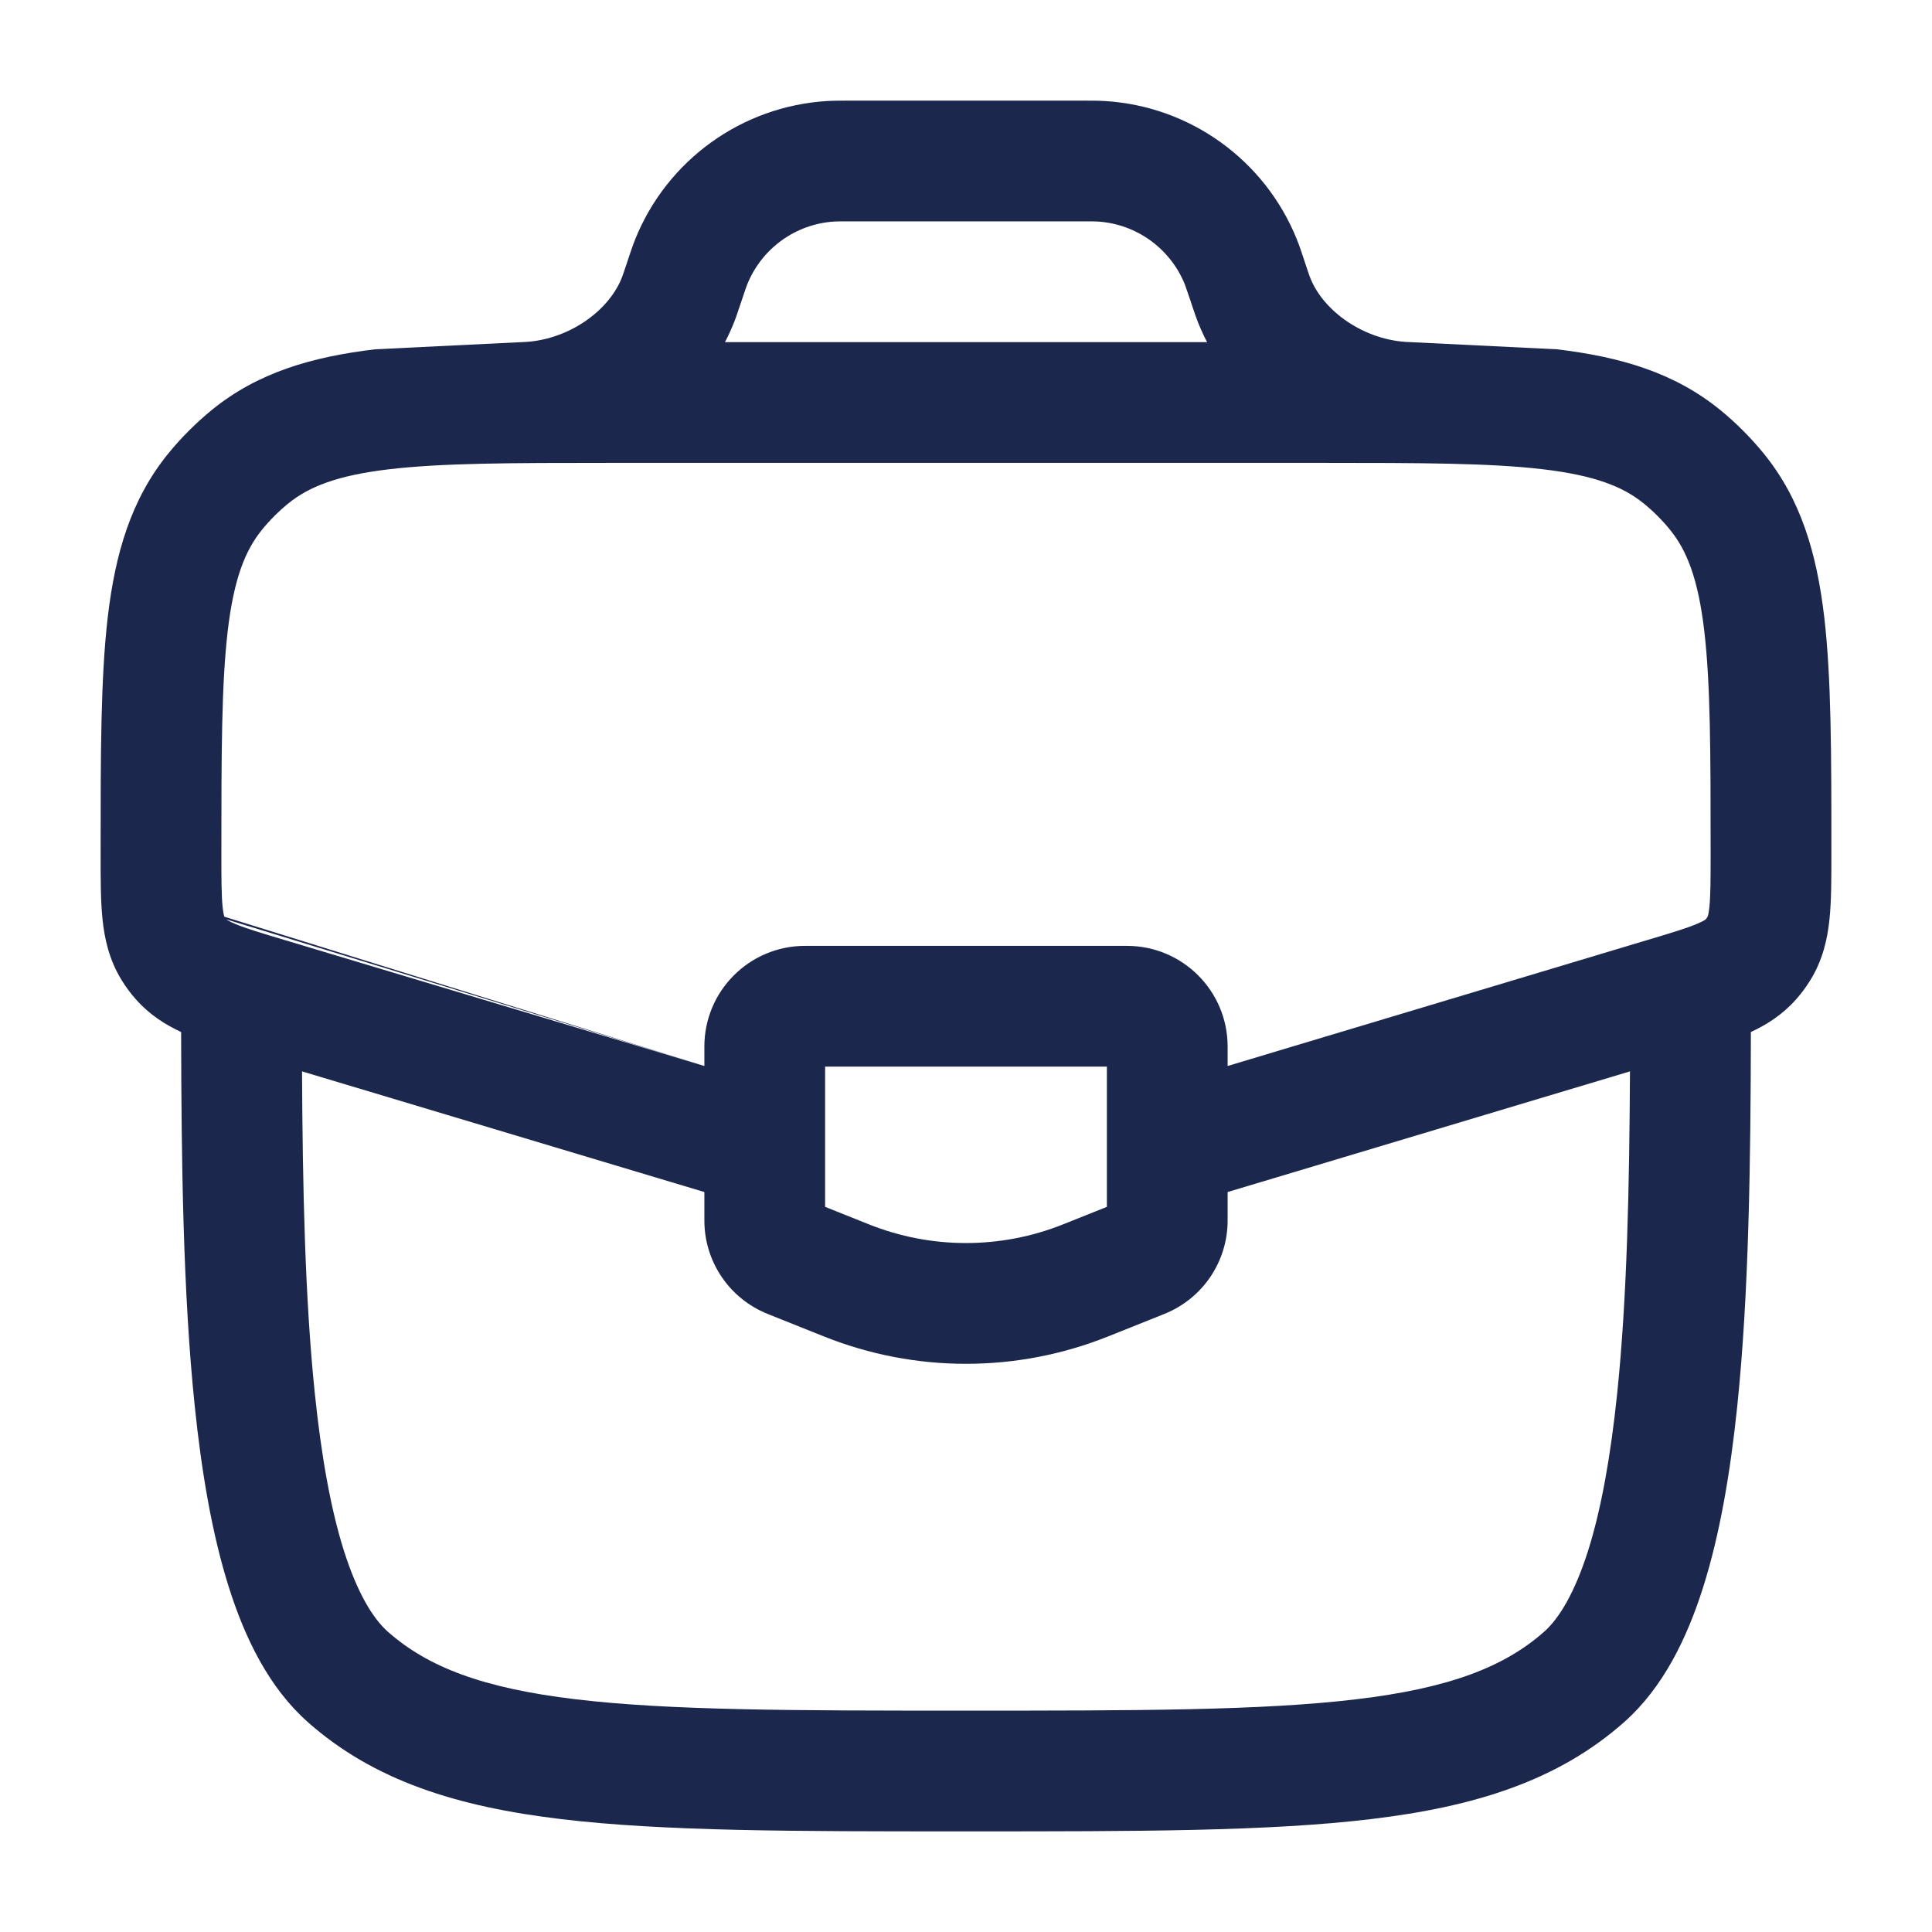 <?xml version="1.0" encoding="utf-8"?><!-- Скачано с сайта svg4.ru / Downloaded from svg4.ru -->
<svg width="800px" height="800px" viewBox="0 0 24 24" fill="none" xmlns="http://www.w3.org/2000/svg">
<path fill-rule="evenodd" clip-rule="evenodd" d="M10.581 1.25L10.561 1.25C10.447 1.25 10.359 1.25 10.275 1.255C9.215 1.319 8.286 1.989 7.89 2.974C7.859 3.052 7.831 3.136 7.795 3.244L7.789 3.263L7.763 3.34C7.744 3.397 7.739 3.412 7.734 3.425C7.574 3.867 7.043 4.236 6.481 4.25L4.662 4.339C3.875 4.432 3.202 4.628 2.633 5.091C2.435 5.253 2.253 5.435 2.091 5.633C1.628 6.202 1.432 6.875 1.339 7.662C1.25 8.421 1.25 9.377 1.25 10.562L1.25 10.609L1.25 10.64C1.25 10.924 1.25 11.19 1.273 11.414C1.298 11.662 1.356 11.926 1.514 12.18C1.565 12.263 1.623 12.341 1.688 12.414C1.857 12.605 2.053 12.729 2.25 12.82C2.253 14.436 2.274 16.068 2.419 17.466C2.504 18.286 2.634 19.055 2.841 19.711C3.044 20.356 3.344 20.966 3.82 21.389C4.643 22.121 5.68 22.444 6.973 22.598C8.243 22.75 9.871 22.75 11.949 22.75H12.051C14.129 22.75 15.757 22.75 17.027 22.598C18.32 22.444 19.357 22.121 20.18 21.389C20.656 20.966 20.956 20.356 21.159 19.711C21.366 19.055 21.496 18.286 21.581 17.466C21.726 16.068 21.747 14.436 21.75 12.82C21.947 12.729 22.143 12.605 22.312 12.414C22.377 12.341 22.435 12.263 22.486 12.18C22.644 11.926 22.702 11.662 22.727 11.414C22.75 11.19 22.75 10.924 22.75 10.64L22.75 10.562C22.75 9.377 22.75 8.421 22.661 7.662C22.568 6.875 22.372 6.202 21.909 5.633C21.747 5.435 21.566 5.253 21.367 5.091C20.798 4.628 20.125 4.432 19.338 4.339L17.519 4.25C16.957 4.236 16.426 3.867 16.266 3.425C16.262 3.413 16.256 3.396 16.237 3.34L16.205 3.243C16.169 3.136 16.142 3.052 16.11 2.974C15.714 1.989 14.785 1.319 13.725 1.255C13.641 1.25 13.553 1.25 13.44 1.25L10.581 1.25ZM7.57 5.75L7.609 5.75H16.391L16.43 5.75C17.652 5.75 18.508 5.752 19.163 5.829C19.809 5.905 20.162 6.045 20.42 6.255C20.539 6.352 20.648 6.461 20.745 6.58C20.955 6.838 21.095 7.191 21.171 7.837C21.249 8.499 21.25 9.366 21.25 10.609C21.25 10.935 21.249 11.124 21.235 11.263C21.227 11.345 21.216 11.379 21.212 11.388C21.205 11.4 21.197 11.411 21.188 11.421C21.18 11.428 21.151 11.447 21.074 11.479C20.945 11.533 20.764 11.588 20.452 11.681L15.25 13.242V13C15.25 12.31 14.69 11.75 14 11.75H10C9.31 11.75 8.75 12.31 8.75 13V13.242L3.548 11.681C3.236 11.588 3.055 11.533 2.926 11.479C2.849 11.447 2.82 11.428 2.812 11.421L8.75 13.242L2.788 11.388C2.784 11.379 2.773 11.345 2.765 11.263C2.751 11.124 2.75 10.935 2.75 10.609C2.75 9.366 2.751 8.499 2.829 7.837C2.905 7.191 3.045 6.838 3.255 6.58C3.352 6.461 3.461 6.352 3.58 6.255C3.838 6.045 4.191 5.905 4.837 5.829C5.492 5.752 6.348 5.75 7.57 5.75ZM10.581 2.75C10.438 2.75 10.398 2.75 10.366 2.752C9.884 2.781 9.462 3.086 9.282 3.534C9.27 3.564 9.257 3.601 9.212 3.737L9.183 3.822C9.168 3.867 9.157 3.902 9.145 3.935C9.105 4.045 9.059 4.149 9.006 4.25H14.995C14.942 4.149 14.895 4.045 14.856 3.935C14.844 3.902 14.832 3.867 14.817 3.822L14.789 3.737C14.743 3.601 14.73 3.564 14.719 3.534C14.538 3.086 14.116 2.781 13.634 2.752C13.602 2.75 13.562 2.75 13.419 2.75H10.581ZM3.752 13.309C3.759 14.745 3.788 16.126 3.911 17.312C3.991 18.082 4.107 18.739 4.271 19.26C4.439 19.79 4.633 20.105 4.816 20.268C5.311 20.707 5.994 20.971 7.151 21.109C8.322 21.249 9.86 21.25 12 21.25C14.14 21.25 15.678 21.249 16.849 21.109C18.006 20.971 18.689 20.707 19.184 20.268C19.367 20.105 19.561 19.79 19.729 19.26C19.893 18.739 20.009 18.082 20.089 17.312C20.212 16.126 20.241 14.745 20.248 13.309L15.25 14.808V15.162C15.25 15.673 14.939 16.132 14.464 16.322L13.764 16.602C12.632 17.055 11.368 17.055 10.236 16.602L9.536 16.322C9.061 16.132 8.75 15.673 8.75 15.162V14.808L3.752 13.309ZM10.25 13.25V14.992L10.793 15.209C11.568 15.519 12.432 15.519 13.207 15.209L13.75 14.992V13.25H10.25Z" fill="#1C274D"/>
</svg>